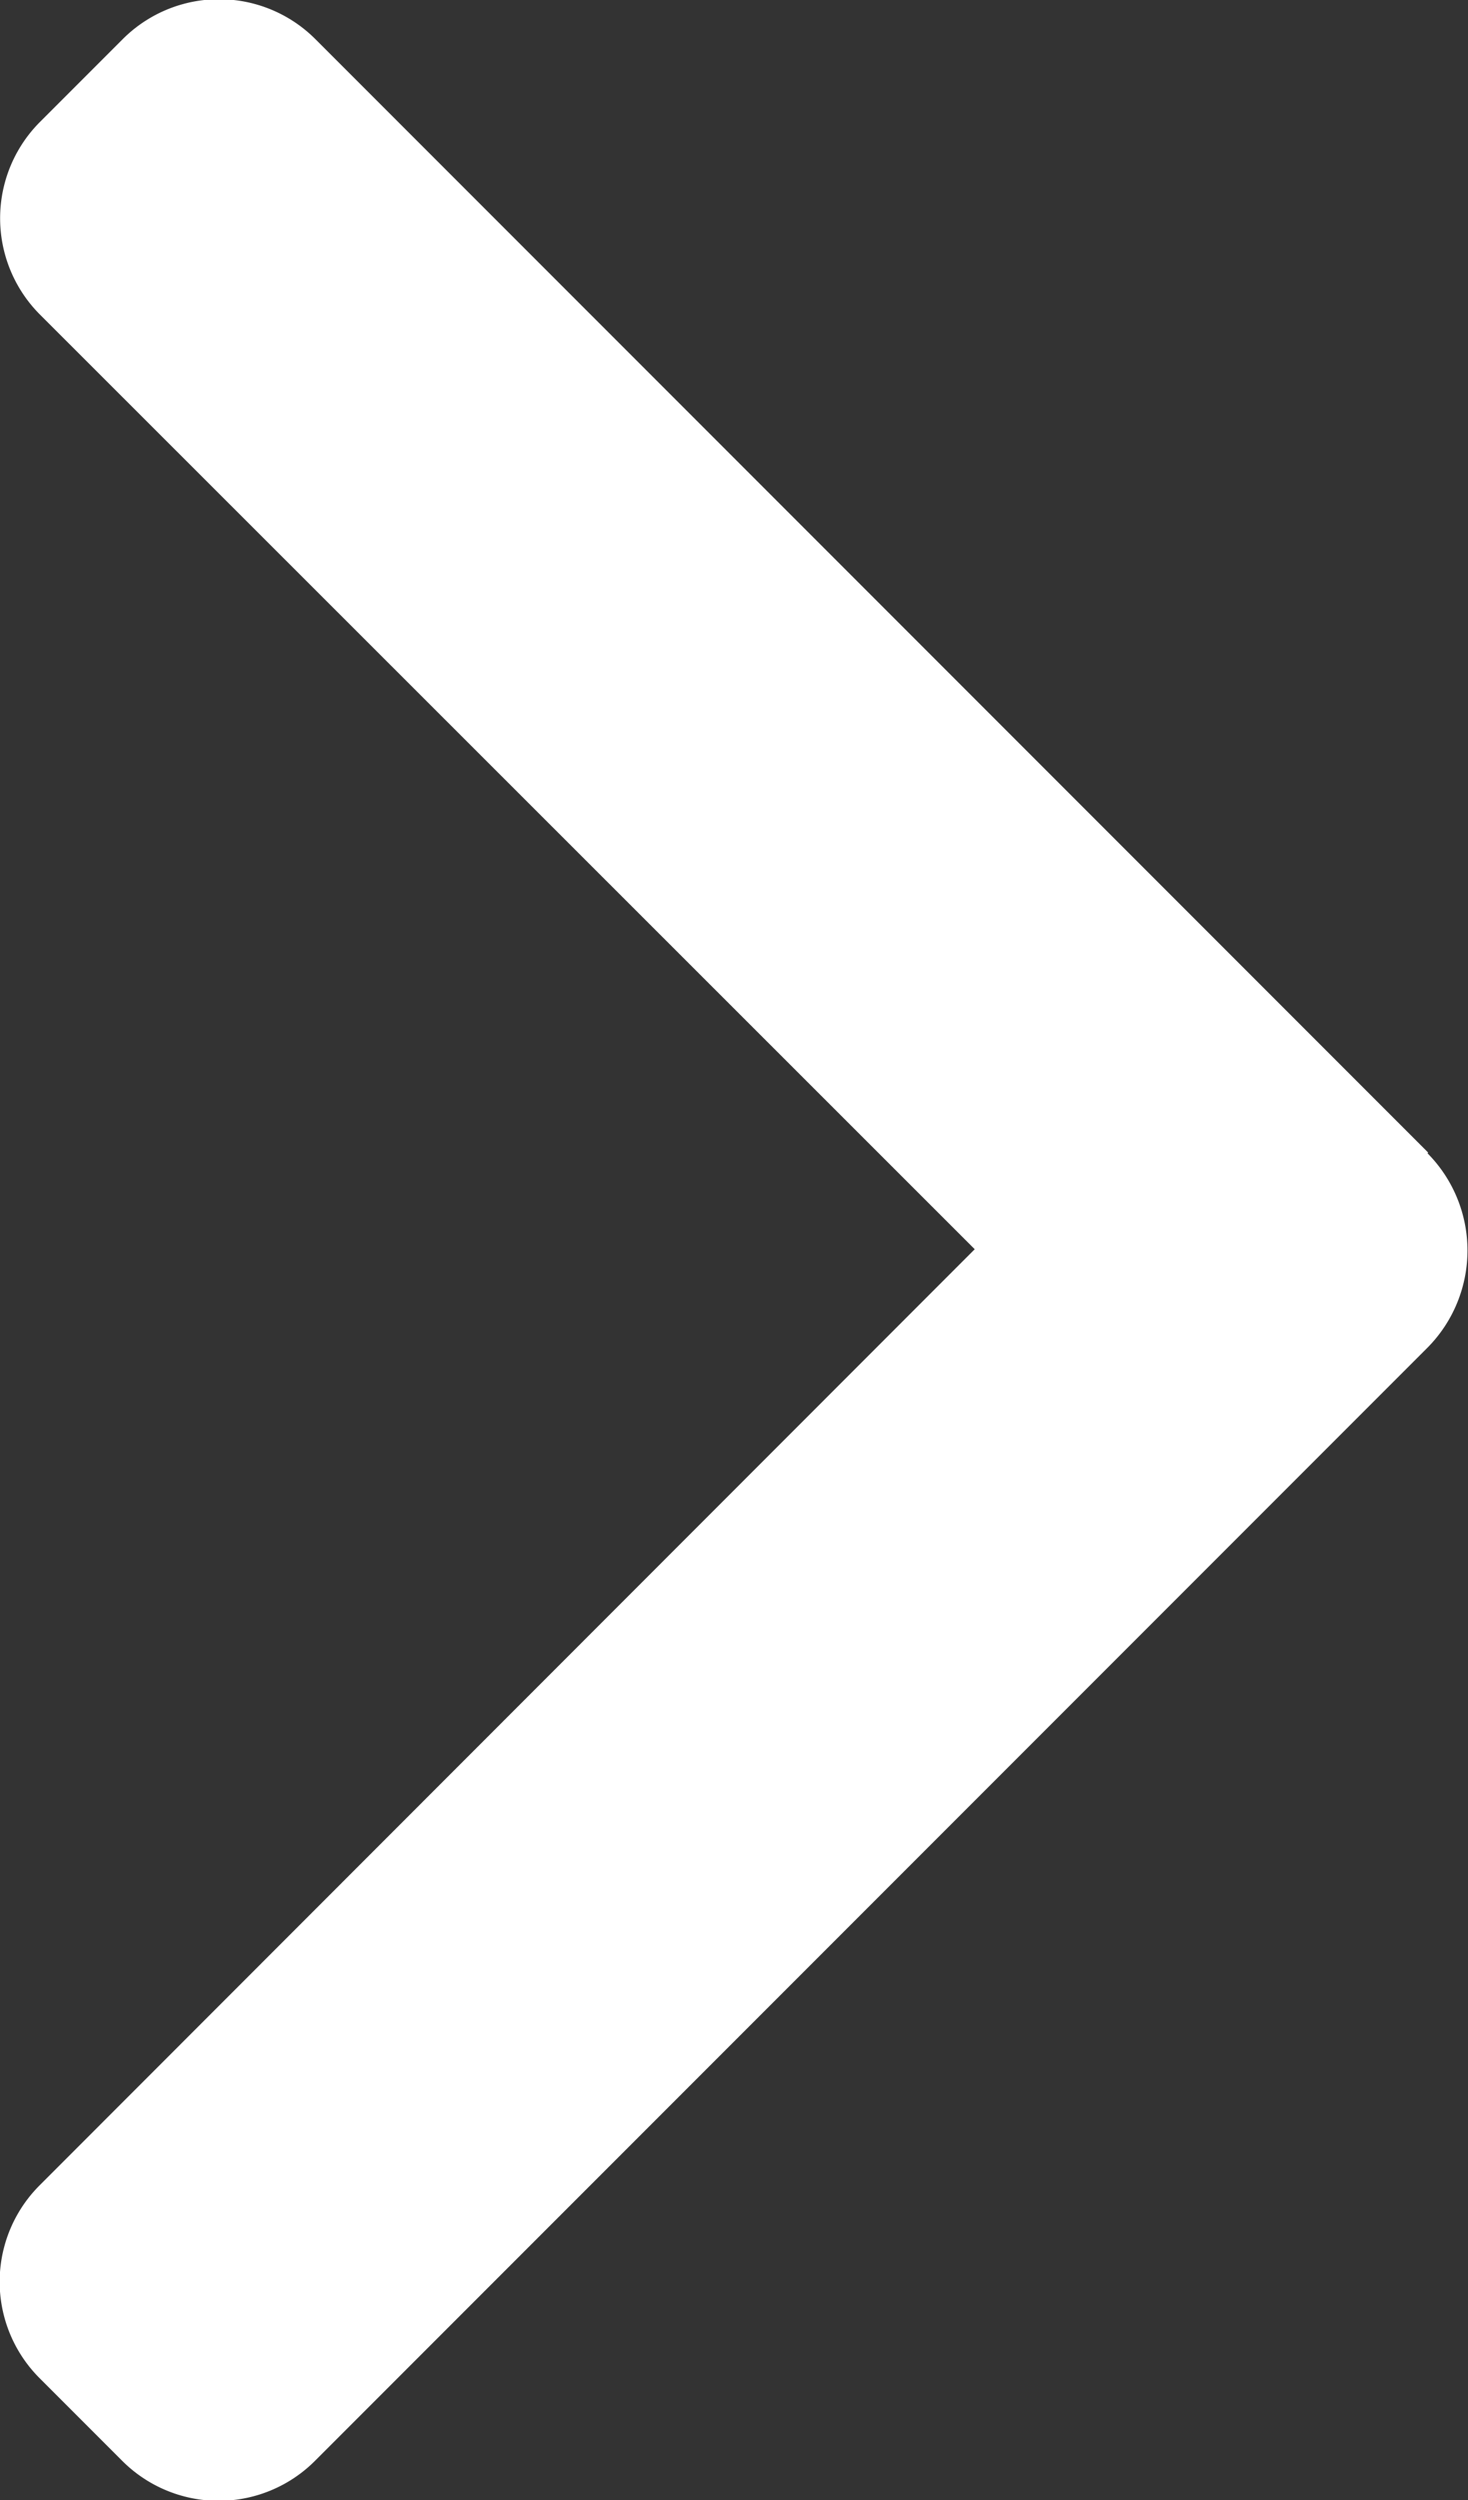 <svg xmlns="http://www.w3.org/2000/svg" width="6.467" height="11.008" viewBox="0 0 6.467 11.008"><rect x="0" y="0" width="6.467" height="11.008" fill="#333333" stroke="none"/><defs><style>.a{fill:#fff;}</style></defs><g transform="translate(-101.478)"><g transform="translate(101.478)"><path class="a" d="M107.769,5.074l-4.9-4.9a.6.6,0,0,0-.852,0l-.361.361a.6.6,0,0,0,0,.852L105.772,5.5,101.654,9.62a.6.6,0,0,0,0,.852l.361.361a.6.6,0,0,0,.852,0l4.9-4.9a.608.608,0,0,0,0-.855Z" transform="translate(-101.478)"/></g></g></svg>